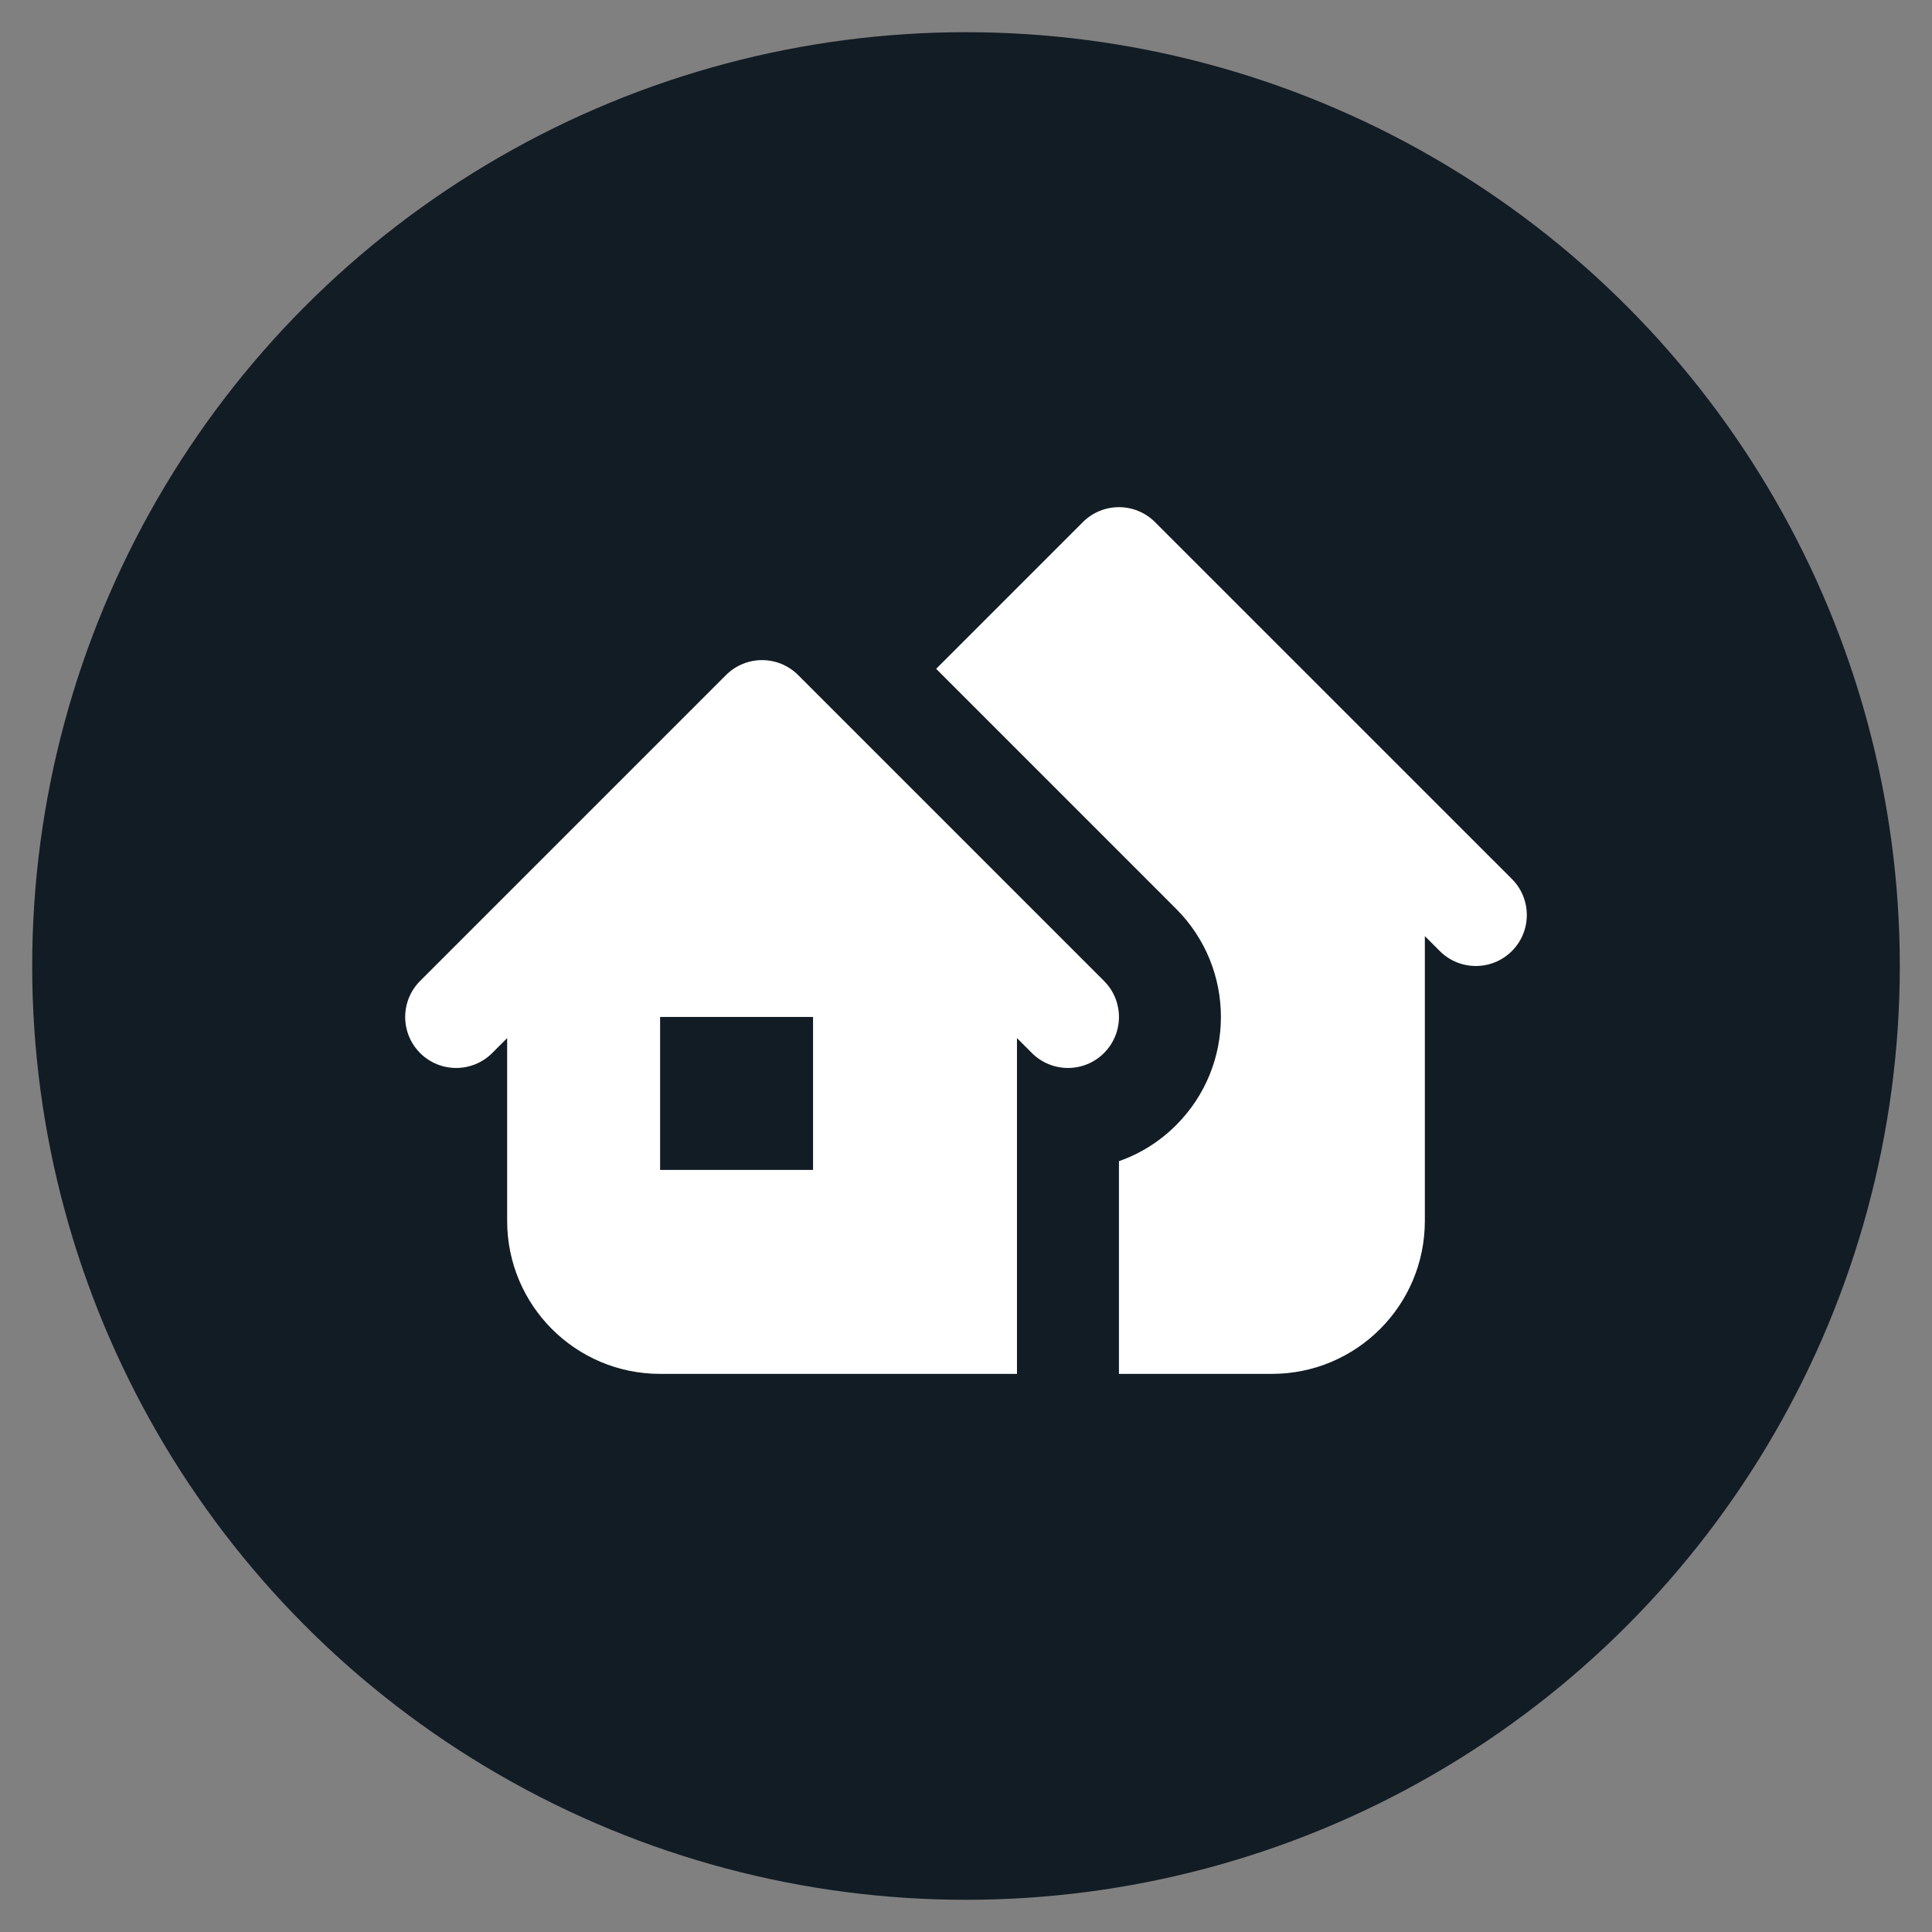 <?xml version="1.0" encoding="UTF-8"?>
<svg xmlns="http://www.w3.org/2000/svg" width="60" height="60" viewBox="0 0 60 60" fill="none">
  <rect x="0" y="0" width="60" height="60" fill="#808080" stroke="none"/>
  <circle cx="30" cy="30" r="29" fill="#121C24"></circle>
  <path d="M22.547 20.964C23.166 20.346 24.168 20.346 24.786 20.964L34.286 30.464C34.905 31.082 34.905 32.085 34.286 32.703C33.668 33.321 32.666 33.321 32.047 32.703L31.583 32.239V42.667H20.5C17.877 42.667 15.751 40.54 15.75 37.917V32.239L15.286 32.703C14.668 33.321 13.665 33.321 13.047 32.703C12.429 32.085 12.429 31.082 13.047 30.464L22.547 20.964ZM33.63 16.214C34.248 15.596 35.251 15.596 35.869 16.214L46.953 27.297C47.571 27.915 47.571 28.918 46.953 29.536C46.334 30.154 45.333 30.154 44.714 29.536L44.25 29.072V37.917C44.25 40.54 42.123 42.667 39.5 42.667H34.75V36.062C35.398 35.834 36.007 35.461 36.526 34.942C38.38 33.087 38.38 30.08 36.526 28.225L29.073 20.771L33.63 16.214ZM20.5 36.333H25.25V31.583H20.5V36.333Z" fill="white"></path>
</svg>
